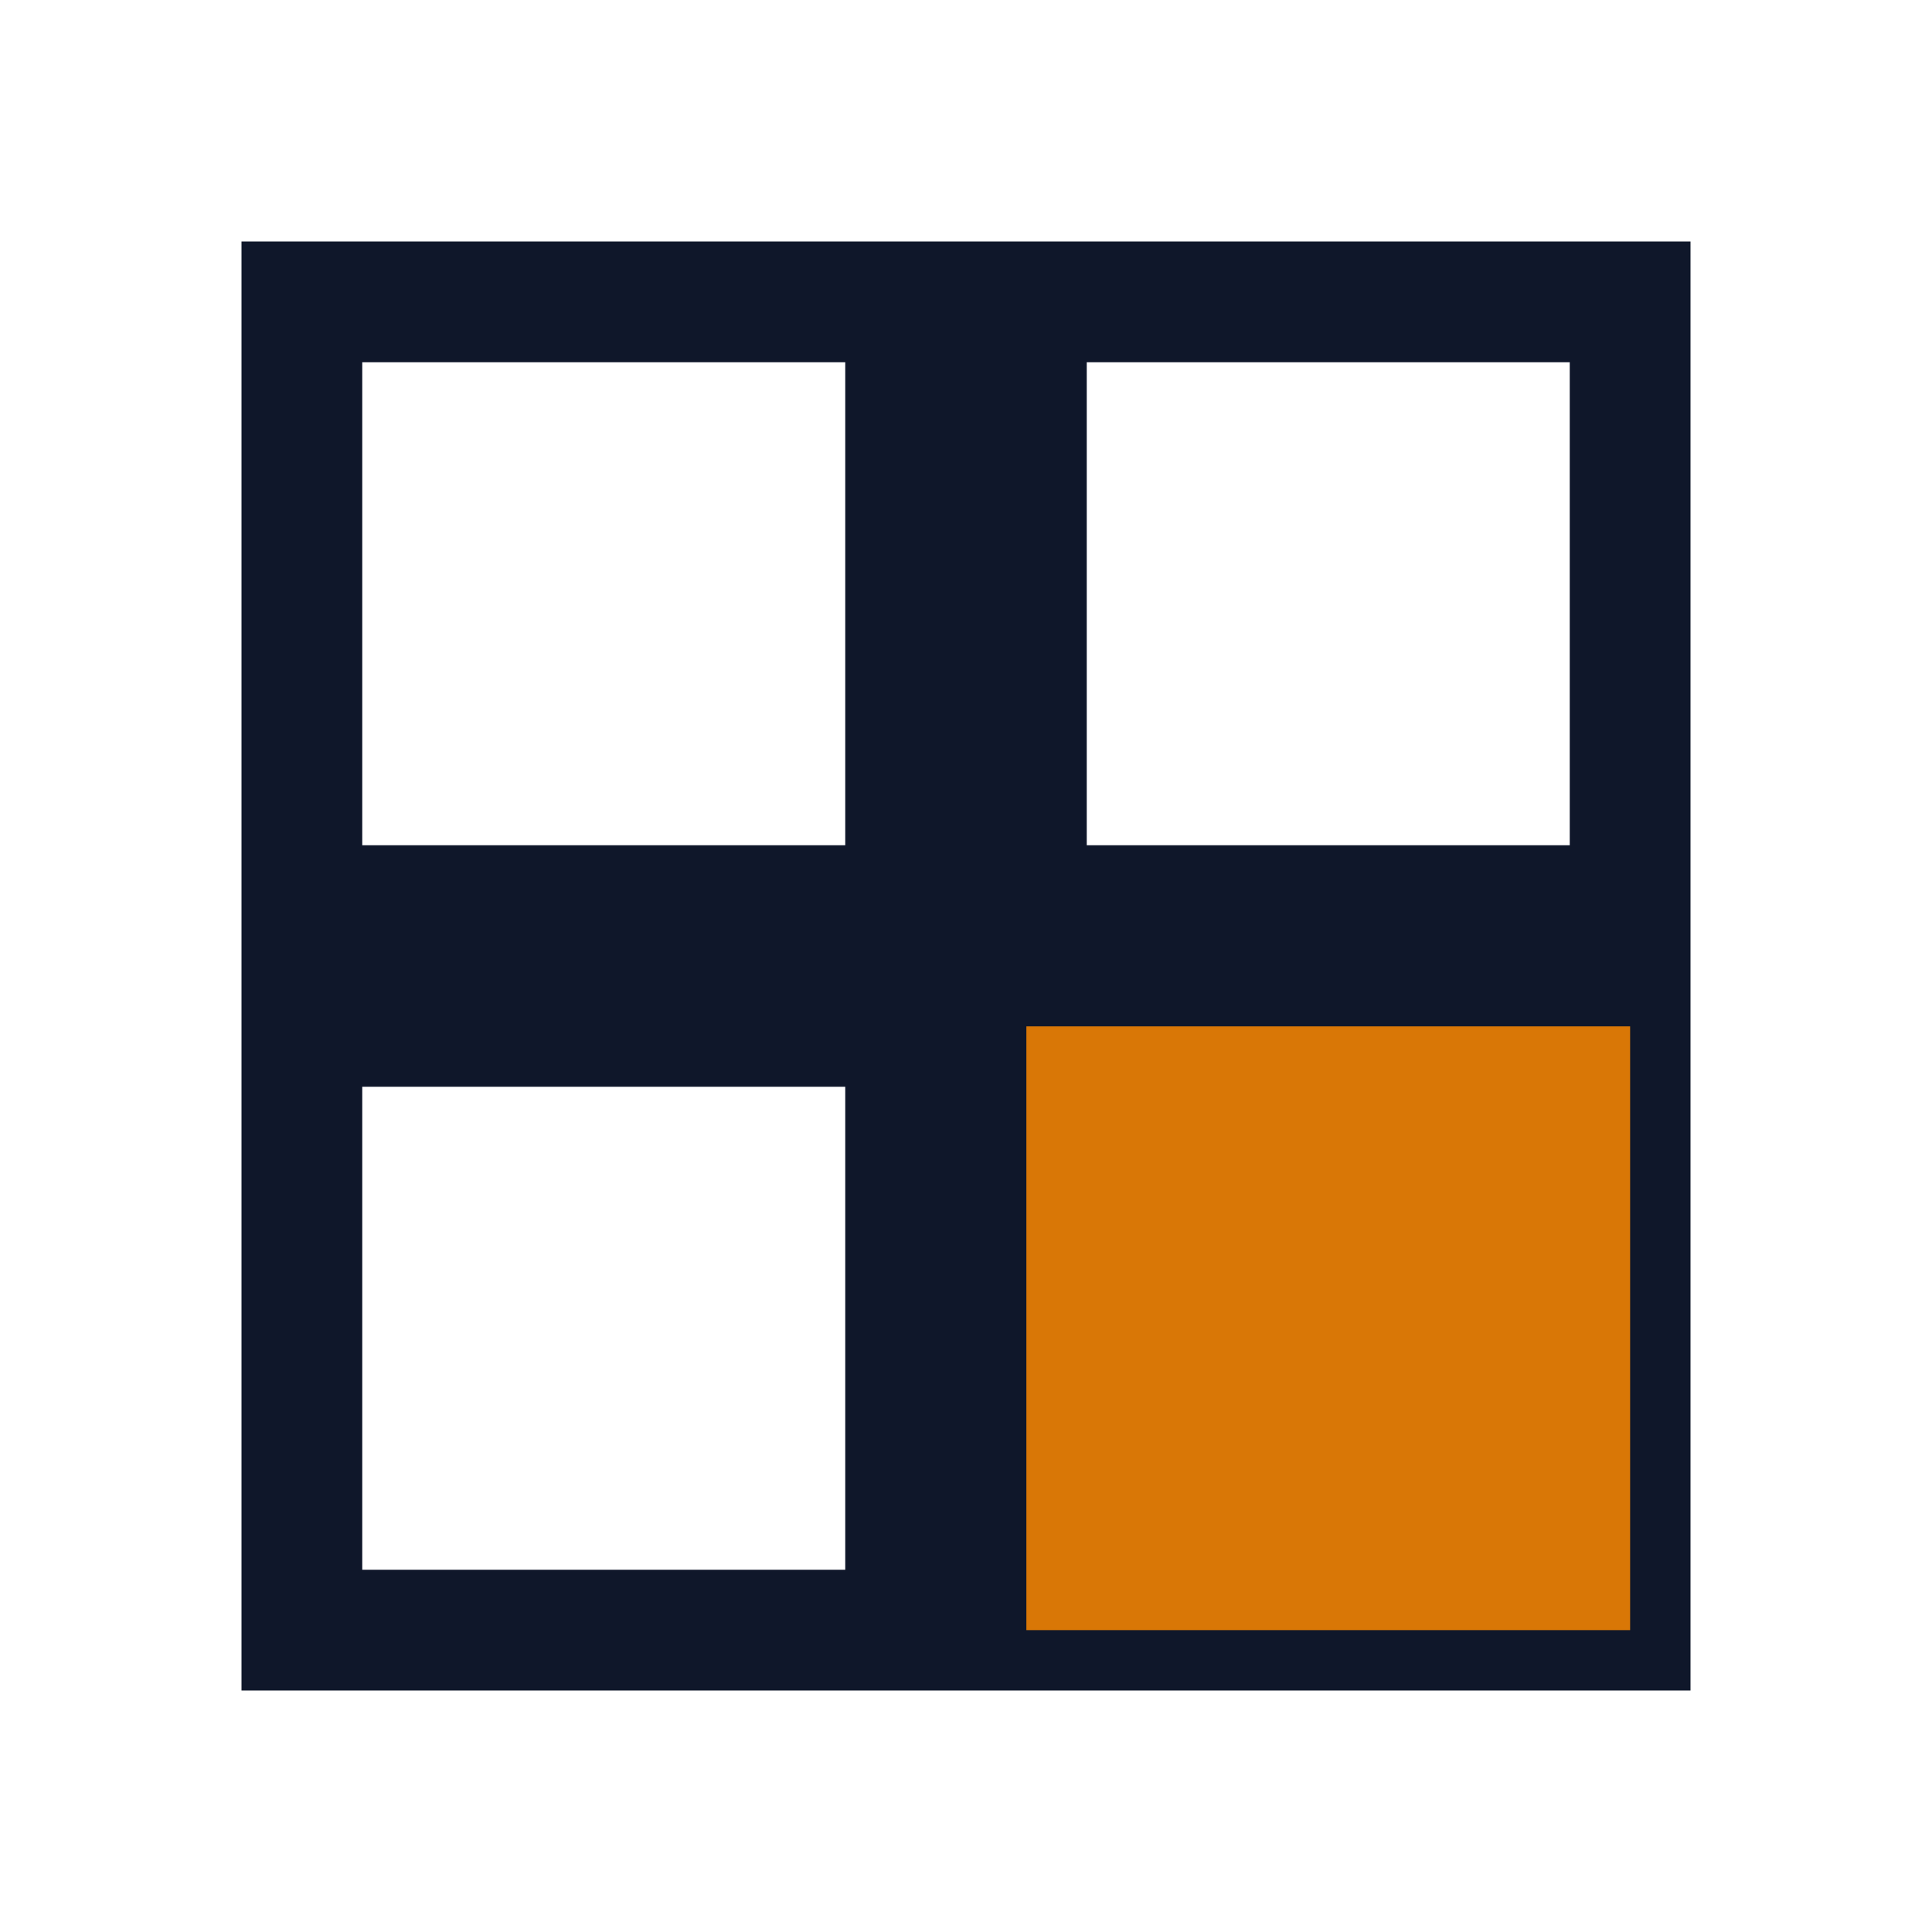 <?xml version="1.0" encoding="UTF-8"?>
<svg xmlns="http://www.w3.org/2000/svg" width="32" height="32" viewBox="0 0 32 32" fill="none" stroke="#0F172A" stroke-width="2"><path d="M5 5h10v10H5zM17 5h10v10H17zM5 17h10v10H5zM17 17h10v10H17z"/><rect x="17" y="17" width="10" height="10" fill="#D97706" stroke="none"/></svg>